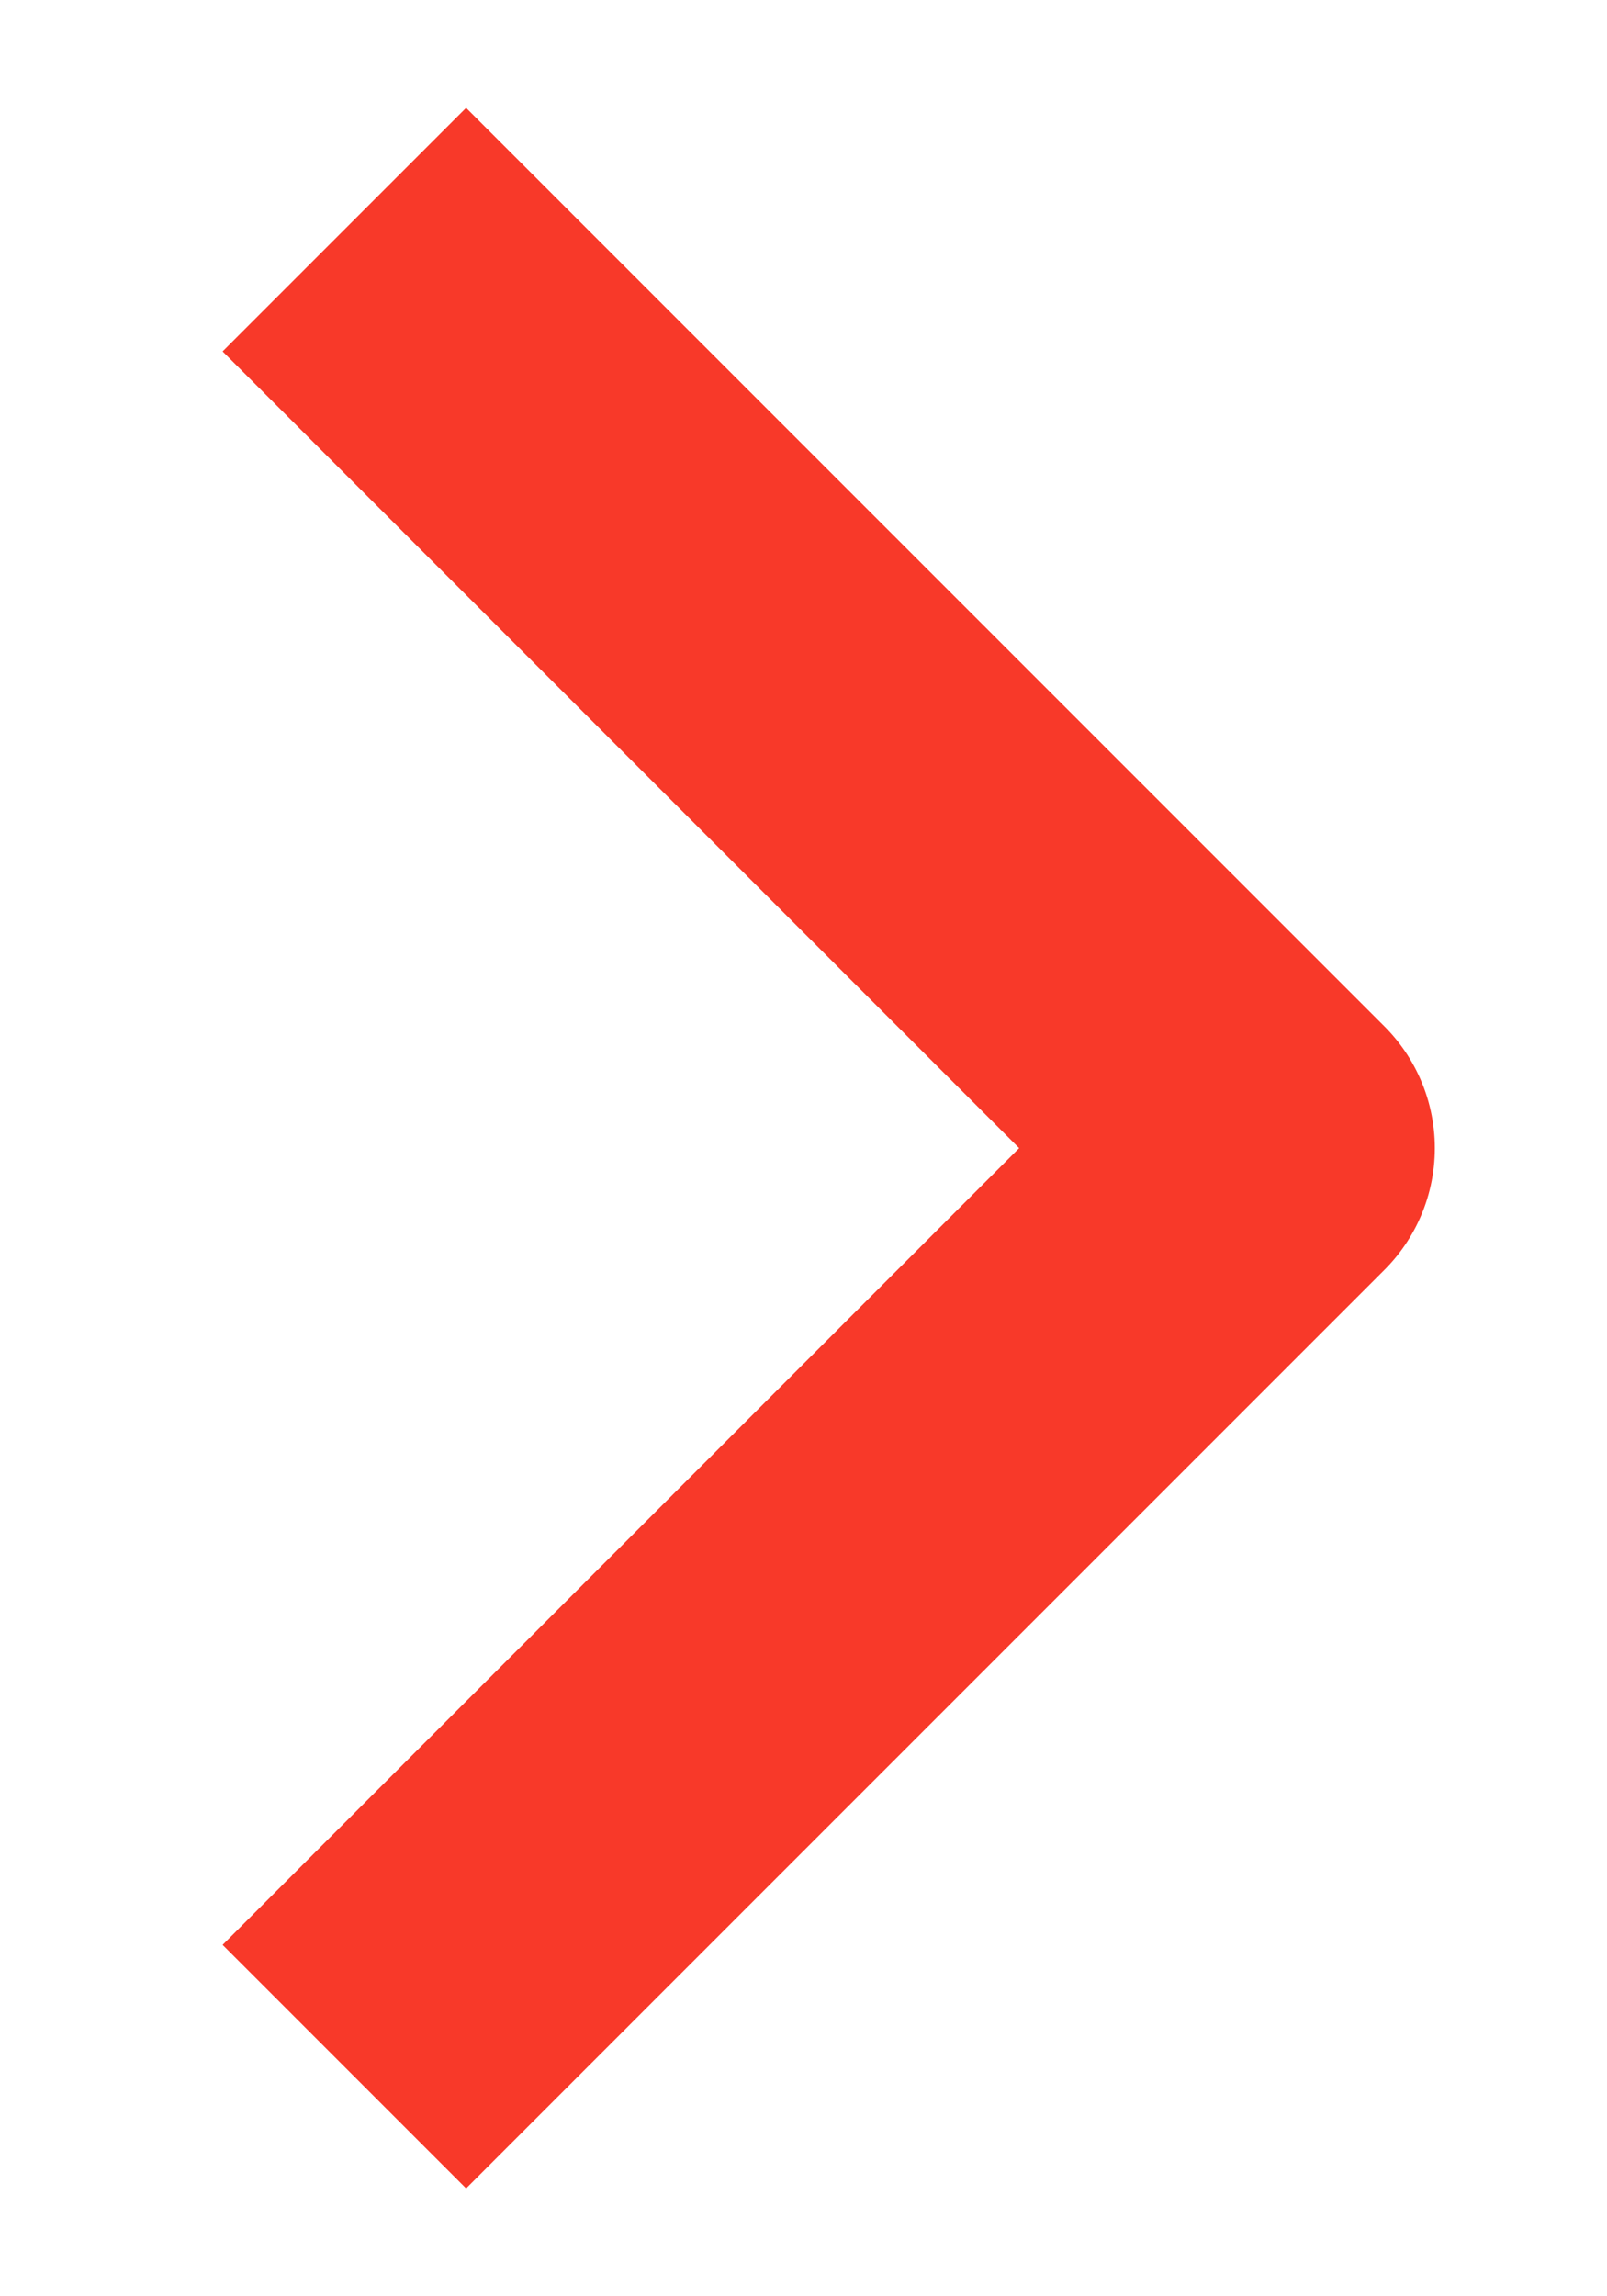 <svg width="7" height="10" viewBox="0 0 7 10" fill="none" xmlns="http://www.w3.org/2000/svg">
<path d="M1.5 1C3.062 2.562 3.938 3.438 5.5 5L1.5 9" stroke="#F83929" stroke-width="1.5" stroke-linejoin="round"/>
</svg>
